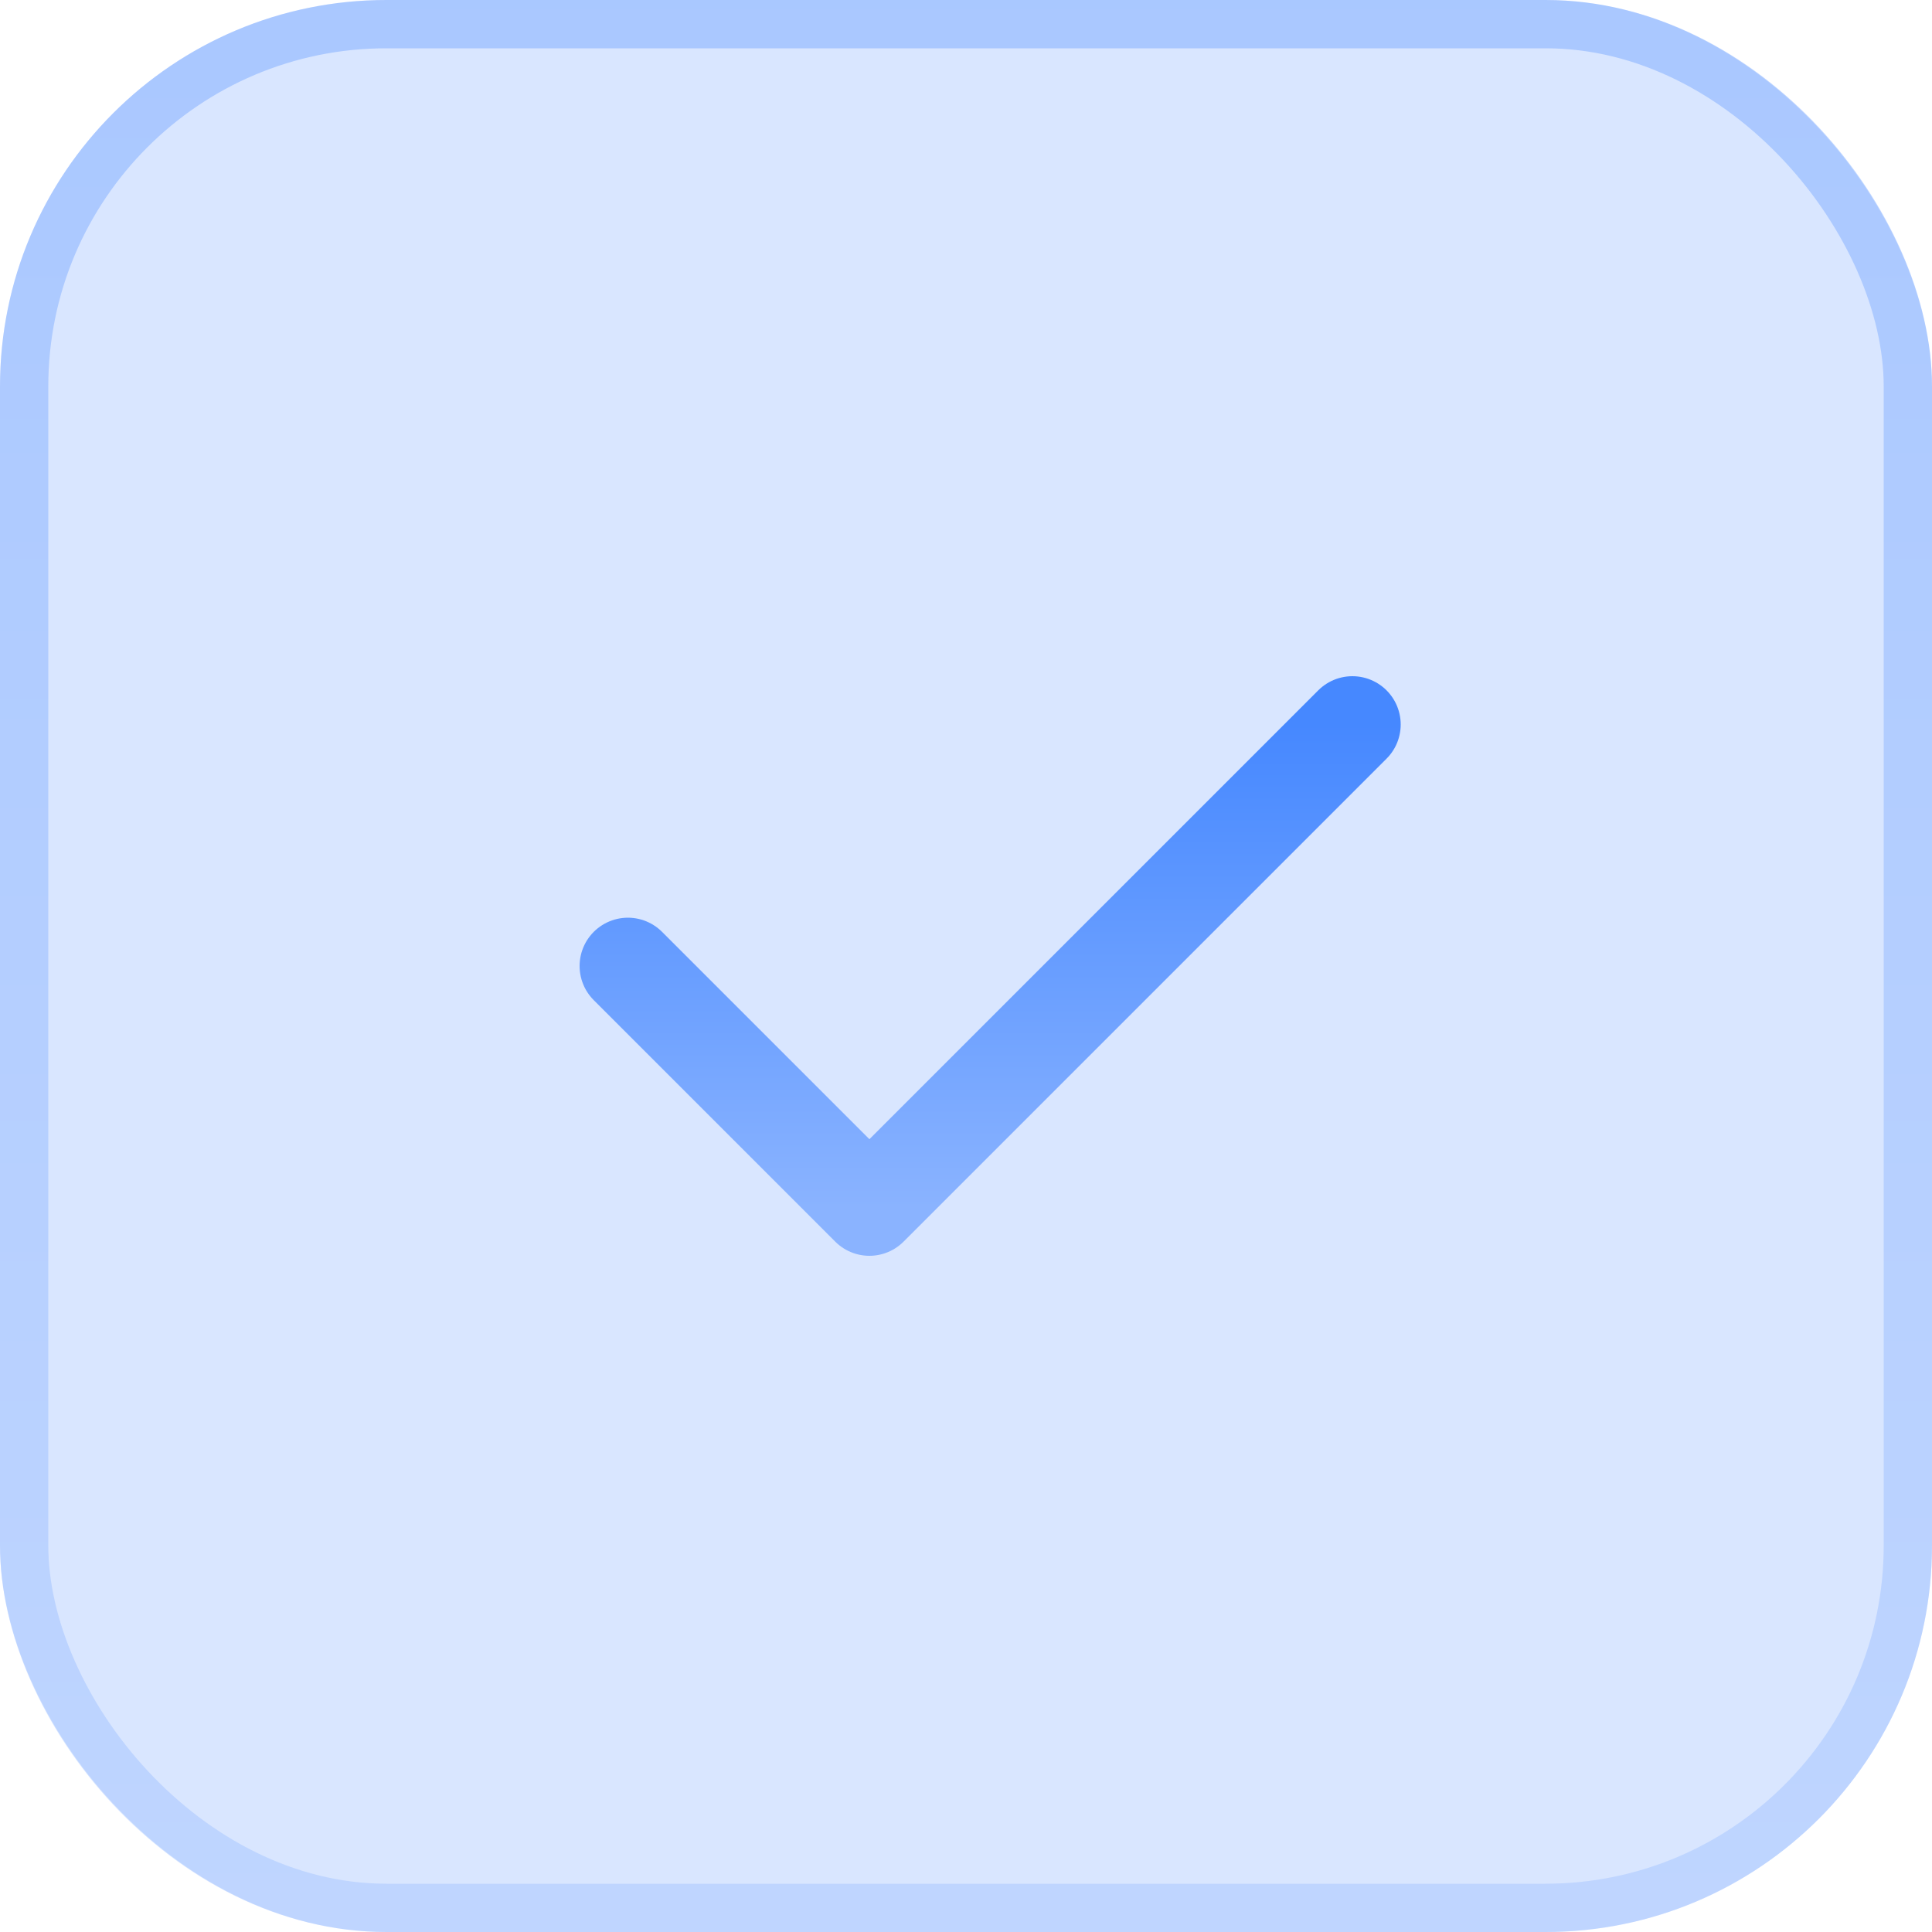 <svg width="40" height="40" viewBox="0 0 40 40" fill="none" xmlns="http://www.w3.org/2000/svg">
<rect width="40" height="40" rx="8" fill="#005BFF" fill-opacity="0.15"/>
<rect x="0.5" y="0.5" width="39" height="39" rx="7.5" stroke="url(#paint0_linear_448_12243)" stroke-opacity="0.32"/>
<g clip-path="url(#clip0_448_12243)">
<path d="M13 20L18 25L28 15" stroke="url(#paint1_linear_448_12243)" stroke-width="2" stroke-linecap="round" stroke-linejoin="round"/>
</g>
<defs>
<linearGradient id="paint0_linear_448_12243" x1="20" y1="0" x2="20" y2="40" gradientUnits="userSpaceOnUse">
<stop stop-color="#4688FF"/>
<stop offset="1" stop-color="#8AB3FF"/>
</linearGradient>
<linearGradient id="paint1_linear_448_12243" x1="20.5" y1="15" x2="20.5" y2="25" gradientUnits="userSpaceOnUse">
<stop stop-color="#4688FF"/>
<stop offset="1" stop-color="#8AB3FF"/>
</linearGradient>
<clipPath id="clip0_448_12243">
<rect width="24" height="24" fill="white" transform="translate(8 8)"/>
</clipPath>
</defs>
</svg>
